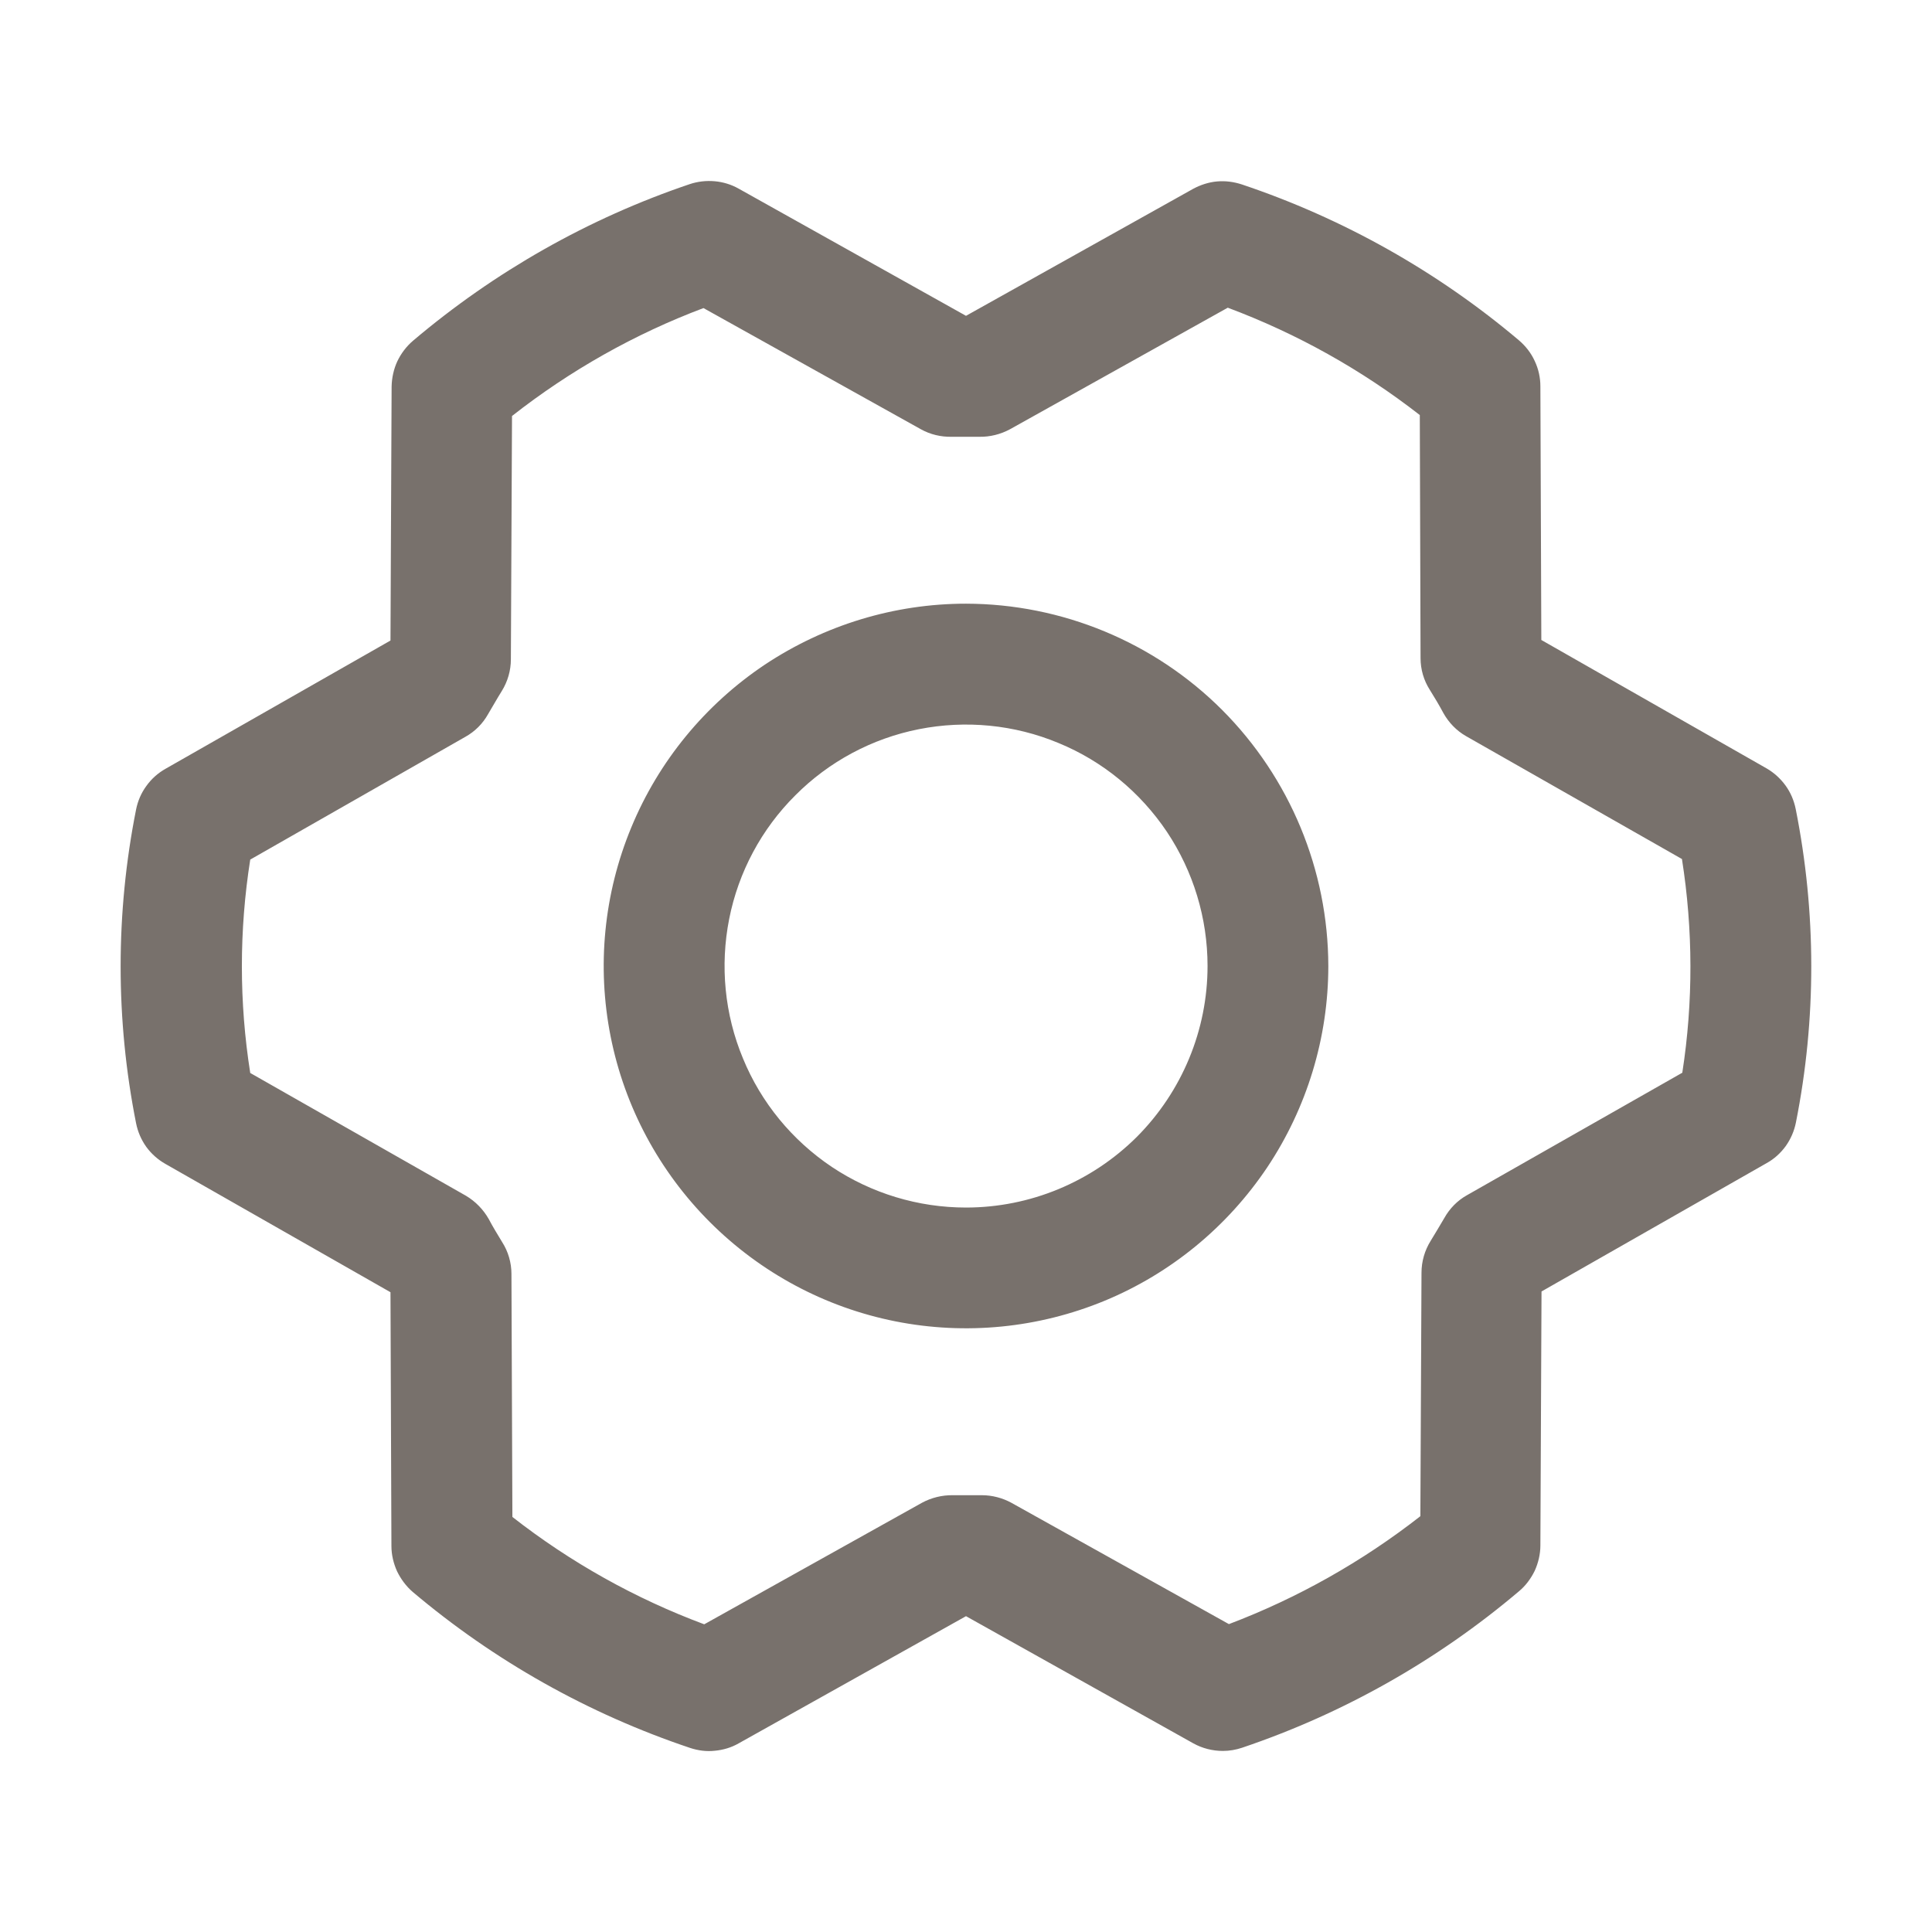 <?xml version="1.0" encoding="utf-8"?>
<svg xmlns="http://www.w3.org/2000/svg" fill="none" height="100%" overflow="visible" preserveAspectRatio="none" style="display: block;" viewBox="0 0 10.222 10.222" width="100%">
<g id="GearSix">
<path d="M5.111 3.194C4.732 3.194 4.362 3.307 4.046 3.517C3.731 3.728 3.485 4.027 3.34 4.378C3.195 4.728 3.157 5.113 3.231 5.485C3.305 5.857 3.488 6.198 3.756 6.466C4.024 6.734 4.365 6.917 4.737 6.991C5.109 7.065 5.494 7.027 5.845 6.882C6.195 6.737 6.494 6.491 6.705 6.176C6.915 5.861 7.028 5.49 7.028 5.111C7.027 4.603 6.825 4.116 6.466 3.756C6.107 3.397 5.619 3.195 5.111 3.194ZM5.111 6.389C4.858 6.389 4.611 6.314 4.401 6.174C4.191 6.033 4.027 5.834 3.931 5.6C3.834 5.367 3.809 5.11 3.858 4.862C3.907 4.614 4.029 4.386 4.208 4.208C4.386 4.029 4.614 3.907 4.862 3.858C5.11 3.809 5.367 3.834 5.6 3.931C5.834 4.027 6.033 4.191 6.174 4.401C6.314 4.611 6.389 4.858 6.389 5.111C6.389 5.45 6.254 5.775 6.015 6.015C5.775 6.254 5.45 6.389 5.111 6.389ZM9.501 4.281C9.492 4.236 9.474 4.193 9.447 4.156C9.42 4.119 9.386 4.088 9.346 4.065L8.155 3.386L8.15 2.044C8.15 1.998 8.14 1.952 8.12 1.91C8.101 1.868 8.072 1.831 8.037 1.801C7.605 1.436 7.107 1.156 6.571 0.976C6.528 0.962 6.484 0.956 6.439 0.96C6.395 0.964 6.352 0.978 6.313 0.999L5.111 1.671L3.908 0.998C3.869 0.976 3.826 0.963 3.782 0.959C3.737 0.955 3.692 0.96 3.65 0.974C3.114 1.155 2.617 1.437 2.185 1.803C2.15 1.833 2.122 1.87 2.102 1.912C2.083 1.953 2.073 1.999 2.072 2.045L2.066 3.389L0.875 4.068C0.836 4.09 0.801 4.121 0.774 4.159C0.747 4.196 0.729 4.238 0.72 4.283C0.611 4.831 0.611 5.395 0.72 5.943C0.729 5.988 0.747 6.03 0.774 6.068C0.801 6.105 0.836 6.136 0.875 6.158L2.066 6.837L2.071 8.18C2.071 8.226 2.082 8.272 2.101 8.314C2.121 8.355 2.149 8.393 2.184 8.423C2.616 8.788 3.114 9.068 3.651 9.248C3.693 9.262 3.738 9.268 3.782 9.263C3.826 9.259 3.87 9.246 3.908 9.224L5.111 8.551L6.314 9.224C6.361 9.25 6.415 9.264 6.47 9.264C6.505 9.264 6.539 9.258 6.572 9.247C7.108 9.066 7.605 8.785 8.037 8.419C8.072 8.39 8.1 8.352 8.12 8.311C8.139 8.269 8.15 8.223 8.15 8.177L8.156 6.833L9.347 6.154C9.387 6.132 9.421 6.101 9.448 6.064C9.475 6.026 9.493 5.984 9.502 5.939C9.611 5.391 9.61 4.828 9.501 4.281ZM8.902 5.675L7.761 6.324C7.711 6.352 7.67 6.394 7.642 6.444C7.618 6.484 7.594 6.526 7.569 6.566C7.538 6.616 7.521 6.674 7.521 6.734L7.515 8.022C7.208 8.262 6.866 8.455 6.502 8.593L5.351 7.951C5.303 7.925 5.249 7.911 5.195 7.911H5.187C5.139 7.911 5.09 7.911 5.042 7.911C4.985 7.91 4.928 7.924 4.878 7.951L3.726 8.594C3.361 8.458 3.018 8.266 2.711 8.026L2.706 6.74C2.706 6.681 2.689 6.622 2.657 6.572C2.633 6.532 2.608 6.492 2.586 6.45C2.557 6.399 2.516 6.357 2.466 6.327L1.324 5.677C1.265 5.303 1.265 4.922 1.324 4.548L2.463 3.898C2.513 3.87 2.554 3.829 2.582 3.779C2.606 3.739 2.63 3.696 2.655 3.656C2.686 3.606 2.703 3.548 2.703 3.488L2.709 2.201C3.016 1.96 3.358 1.767 3.722 1.63L4.872 2.271C4.922 2.299 4.978 2.312 5.035 2.311C5.084 2.311 5.132 2.311 5.181 2.311C5.238 2.312 5.294 2.298 5.344 2.271L6.496 1.628C6.862 1.765 7.204 1.956 7.512 2.196L7.516 3.482C7.516 3.542 7.533 3.6 7.565 3.65C7.59 3.69 7.614 3.73 7.637 3.773C7.665 3.823 7.706 3.866 7.757 3.895L8.899 4.545C8.958 4.919 8.959 5.301 8.901 5.675H8.902Z" fill="#78716C" id="Vector"/>
</g>
</svg>